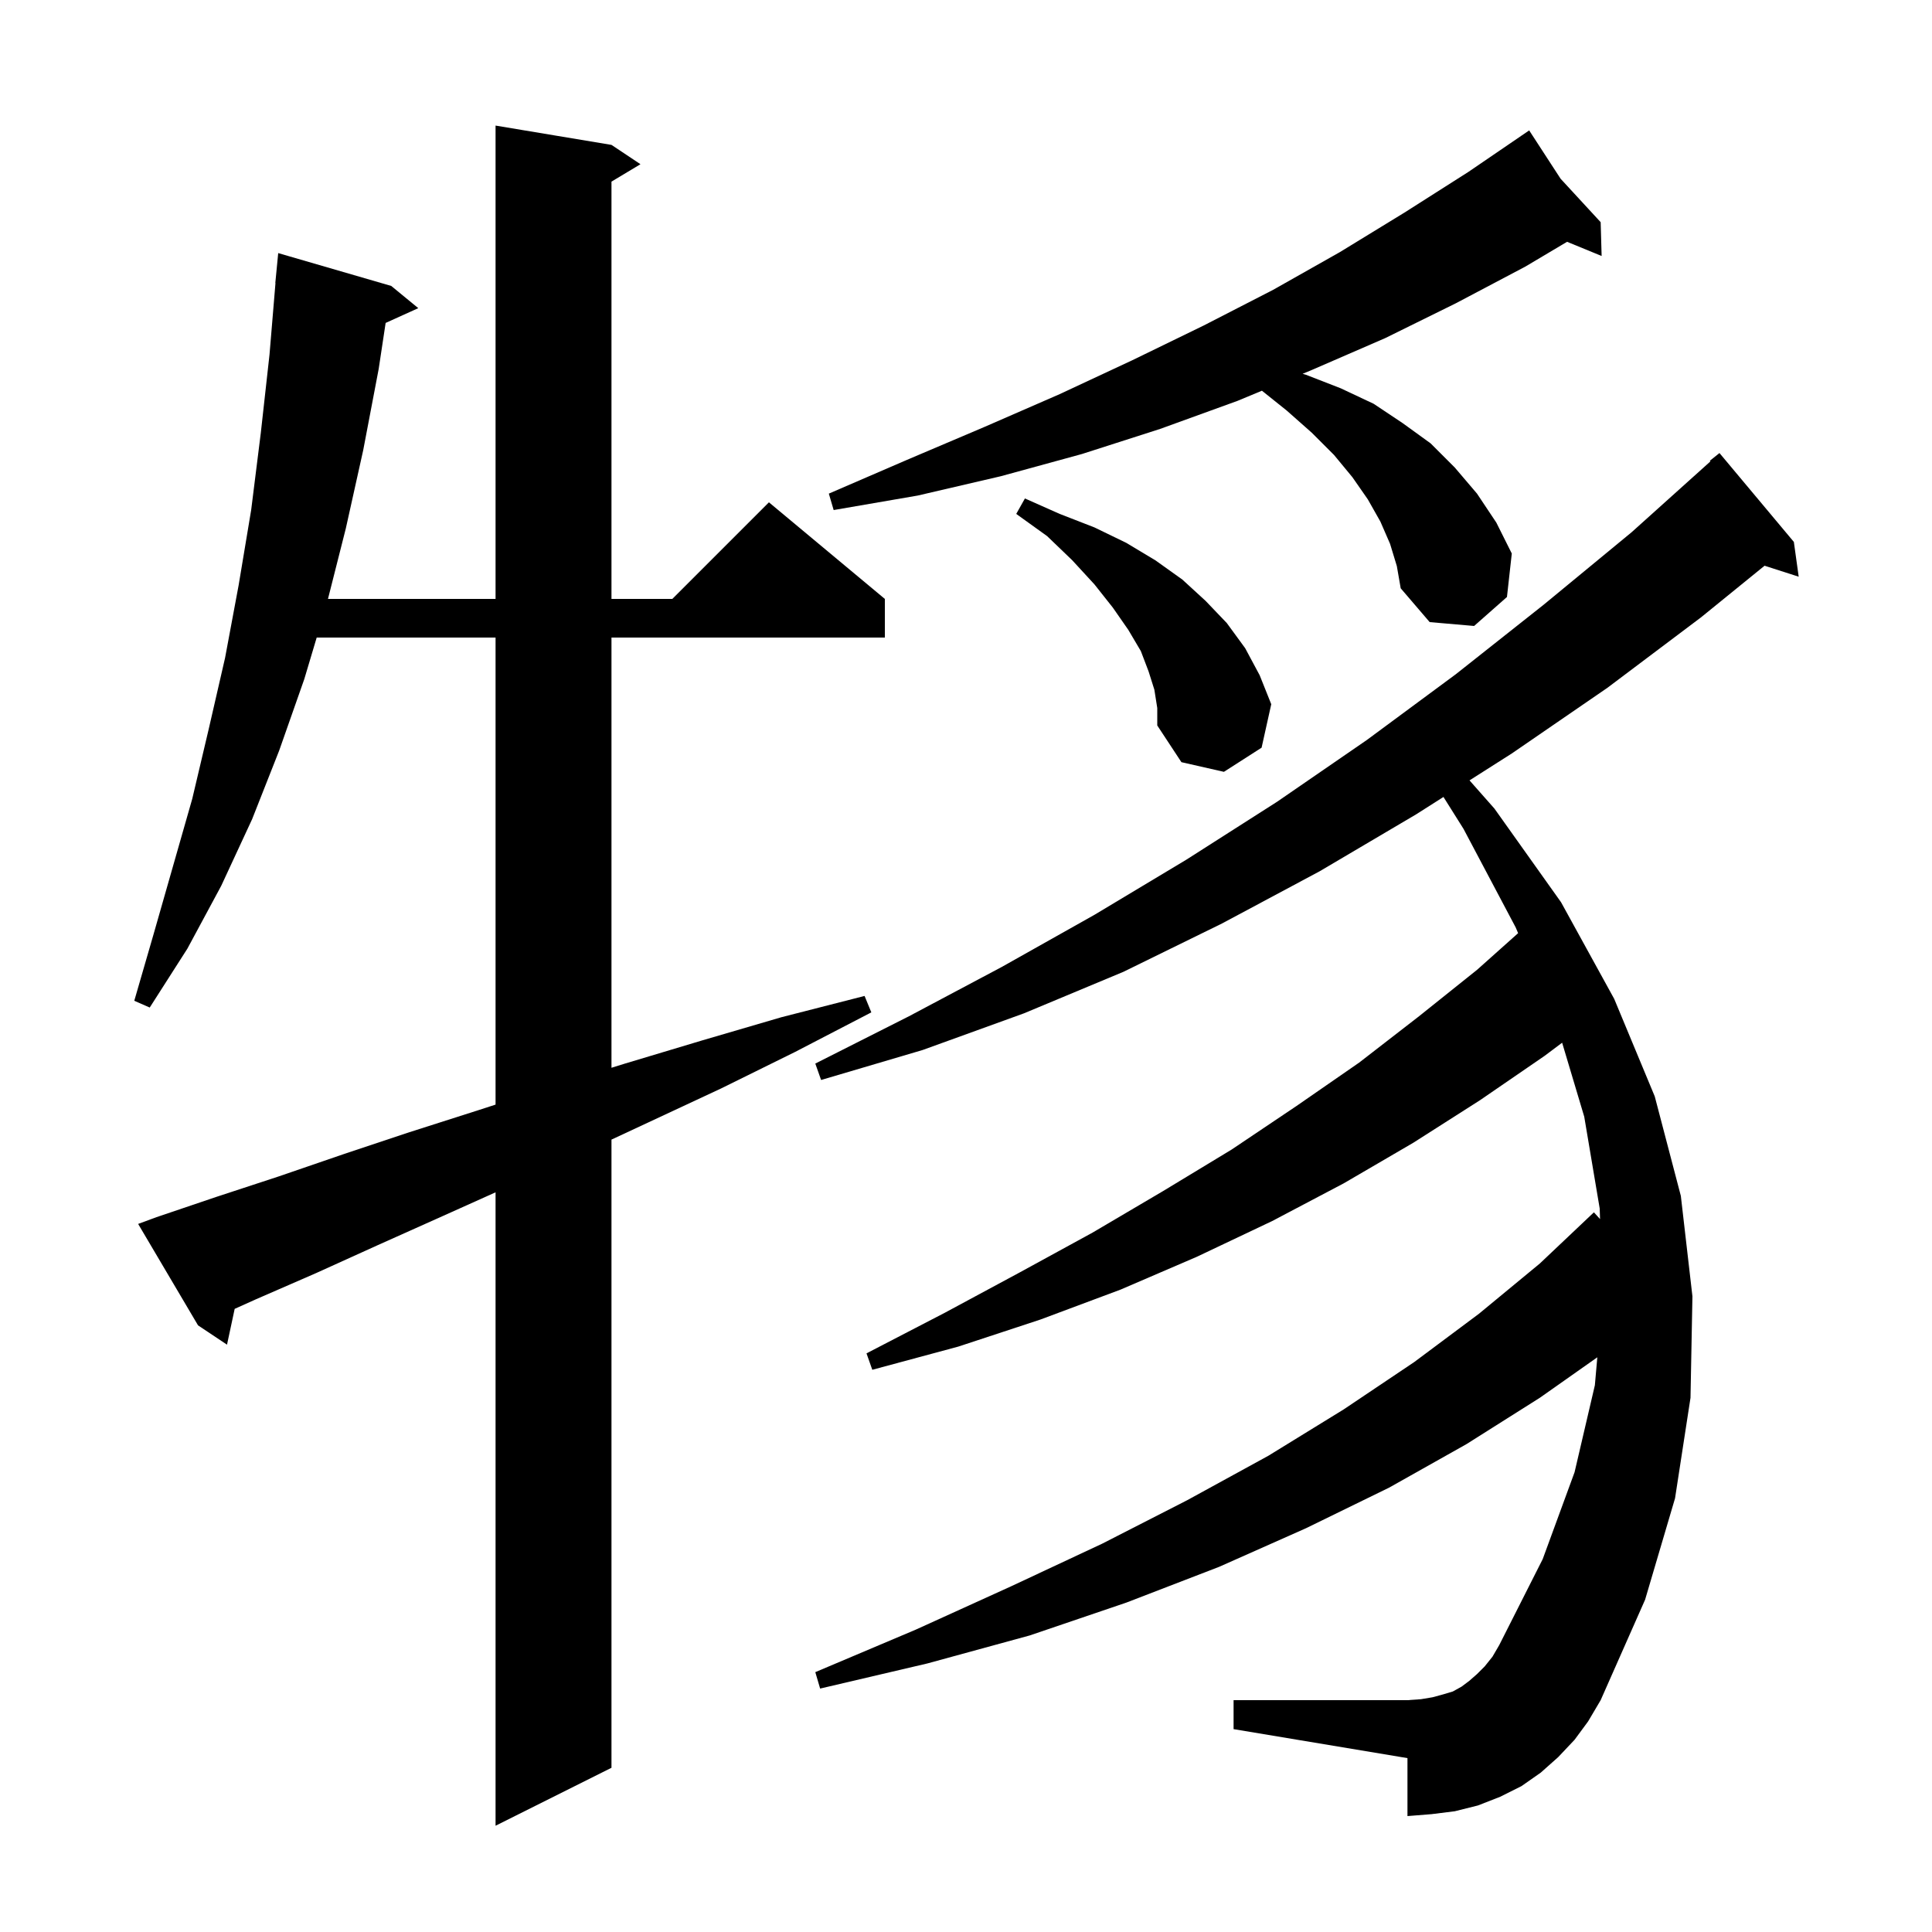 <svg xmlns="http://www.w3.org/2000/svg" xmlns:xlink="http://www.w3.org/1999/xlink" version="1.1" baseProfile="full" viewBox="0 0 200 200" width="200" height="200"><g fill="currentColor"><path d="M 16.2 126.0 L 22.4 123.9 L 28.8 121.8 L 35.5 119.5 L 42.4 117.2 L 49.6 114.9 L 51.3 114.349 L 51.3 66.0 L 32.784 66.0 L 31.5 70.3 L 28.9 77.7 L 26.1 84.8 L 22.9 91.7 L 19.4 98.2 L 15.5 104.3 L 13.9 103.6 L 15.9 96.7 L 19.9 82.7 L 21.6 75.5 L 23.3 68.1 L 24.7 60.6 L 26.0 52.8 L 27.0 44.8 L 27.9 36.7 L 28.517 29.3 L 28.5 29.3 L 28.8 26.2 L 40.5 29.6 L 43.3 31.9 L 39.921 33.43 L 39.2 38.2 L 37.6 46.6 L 35.8 54.7 L 33.952 62.0 L 51.3 62.0 L 51.3 13.0 L 63.3 15.0 L 66.3 17.0 L 63.3 18.8 L 63.3 62.0 L 69.6 62.0 L 79.6 52.0 L 91.6 62.0 L 91.6 66.0 L 63.3 66.0 L 63.3 110.536 L 64.7 110.1 L 72.7 107.7 L 80.9 105.3 L 89.5 103.1 L 90.2 104.8 L 82.3 108.9 L 74.6 112.7 L 67.1 116.2 L 63.3 117.97 L 63.3 183.0 L 51.3 189.0 L 51.3 123.429 L 45.8 125.9 L 39.1 128.9 L 32.7 131.8 L 26.5 134.5 L 24.294 135.492 L 23.5 139.2 L 20.5 137.2 L 14.3 126.7 Z M 163.0 180.1 L 161.3 181.9 L 159.5 183.5 L 157.5 184.9 L 155.3 186.0 L 153.0 186.9 L 150.6 187.5 L 148.2 187.8 L 145.7 188.0 L 145.7 182.0 L 127.7 179.0 L 127.7 176.0 L 145.7 176.0 L 147.1 175.9 L 148.3 175.7 L 149.4 175.4 L 150.4 175.1 L 151.3 174.6 L 152.1 174.0 L 152.9 173.3 L 153.7 172.5 L 154.5 171.5 L 155.2 170.3 L 159.7 161.4 L 163.0 152.4 L 165.1 143.4 L 165.354 140.507 L 159.4 144.7 L 151.8 149.5 L 143.8 154.0 L 135.2 158.2 L 126.2 162.2 L 116.6 165.9 L 106.6 169.3 L 96.0 172.2 L 84.9 174.8 L 84.4 173.1 L 94.8 168.7 L 104.7 164.2 L 114.1 159.8 L 122.9 155.3 L 131.3 150.7 L 139.1 145.9 L 146.4 141.0 L 153.1 136.0 L 159.4 130.8 L 165.0 125.5 L 165.636 126.199 L 165.6 125.1 L 164.0 115.6 L 161.711 107.942 L 159.9 109.3 L 153.2 113.9 L 146.3 118.3 L 139.1 122.5 L 131.7 126.4 L 123.9 130.1 L 116.0 133.5 L 107.7 136.6 L 99.2 139.4 L 90.3 141.8 L 89.7 140.1 L 97.8 135.9 L 105.6 131.7 L 113.1 127.6 L 120.4 123.3 L 127.5 119.0 L 134.2 114.5 L 140.7 110.0 L 146.9 105.2 L 152.9 100.4 L 157.155 96.601 L 156.9 96.0 L 151.5 85.8 L 149.427 82.501 L 146.6 84.3 L 136.6 90.2 L 126.5 95.6 L 116.3 100.6 L 106.0 104.9 L 95.5 108.7 L 85.0 111.8 L 84.4 110.1 L 94.1 105.2 L 103.7 100.1 L 113.3 94.7 L 122.8 89.0 L 132.2 83.0 L 141.5 76.6 L 150.7 69.8 L 159.8 62.6 L 168.9 55.1 L 177.064 47.762 L 177.0 47.7 L 178.0 46.9 L 185.7 56.1 L 186.2 59.7 L 182.667 58.564 L 176.1 63.9 L 166.4 71.2 L 156.5 78.0 L 152.123 80.785 L 154.7 83.7 L 161.6 93.4 L 167.1 103.4 L 171.3 113.5 L 174.0 123.8 L 175.2 134.2 L 175.0 144.7 L 173.4 155.1 L 170.3 165.6 L 165.7 176.0 L 164.4 178.2 Z M 119.5 71.4 L 118.9 69.5 L 118.1 67.4 L 116.8 65.2 L 115.2 62.9 L 113.3 60.5 L 111.0 58.0 L 108.4 55.5 L 105.2 53.2 L 106.1 51.6 L 109.7 53.2 L 113.3 54.6 L 116.6 56.2 L 119.6 58.0 L 122.4 60.0 L 124.8 62.2 L 127.0 64.5 L 128.9 67.1 L 130.4 69.9 L 131.6 72.9 L 130.6 77.4 L 126.7 79.9 L 122.3 78.9 L 119.8 75.1 L 119.8 73.3 Z M 143.9 56.3 L 142.9 54.0 L 141.6 51.7 L 140.0 49.4 L 138.1 47.1 L 135.8 44.8 L 133.2 42.5 L 130.634 40.447 L 128.1 41.5 L 120.1 44.4 L 112.0 47.0 L 103.6 49.3 L 95.0 51.3 L 86.3 52.8 L 85.8 51.1 L 93.9 47.6 L 101.9 44.2 L 109.7 40.8 L 117.2 37.3 L 124.6 33.7 L 131.8 30.0 L 138.7 26.1 L 145.4 22.0 L 152.0 17.8 L 157.458 14.075 L 157.4 14.0 L 157.465 14.07 L 158.3 13.5 L 161.55 18.5 L 165.7 23.0 L 165.8 26.5 L 162.223 25.031 L 157.9 27.6 L 150.7 31.4 L 143.4 35.0 L 135.8 38.3 L 134.844 38.697 L 135.2 38.8 L 138.8 40.2 L 142.2 41.8 L 145.2 43.8 L 148.1 45.9 L 150.6 48.4 L 152.9 51.1 L 154.9 54.1 L 156.5 57.3 L 156.0 61.8 L 152.6 64.8 L 148.0 64.4 L 145.0 60.9 L 144.6 58.6 Z "/></g></svg>